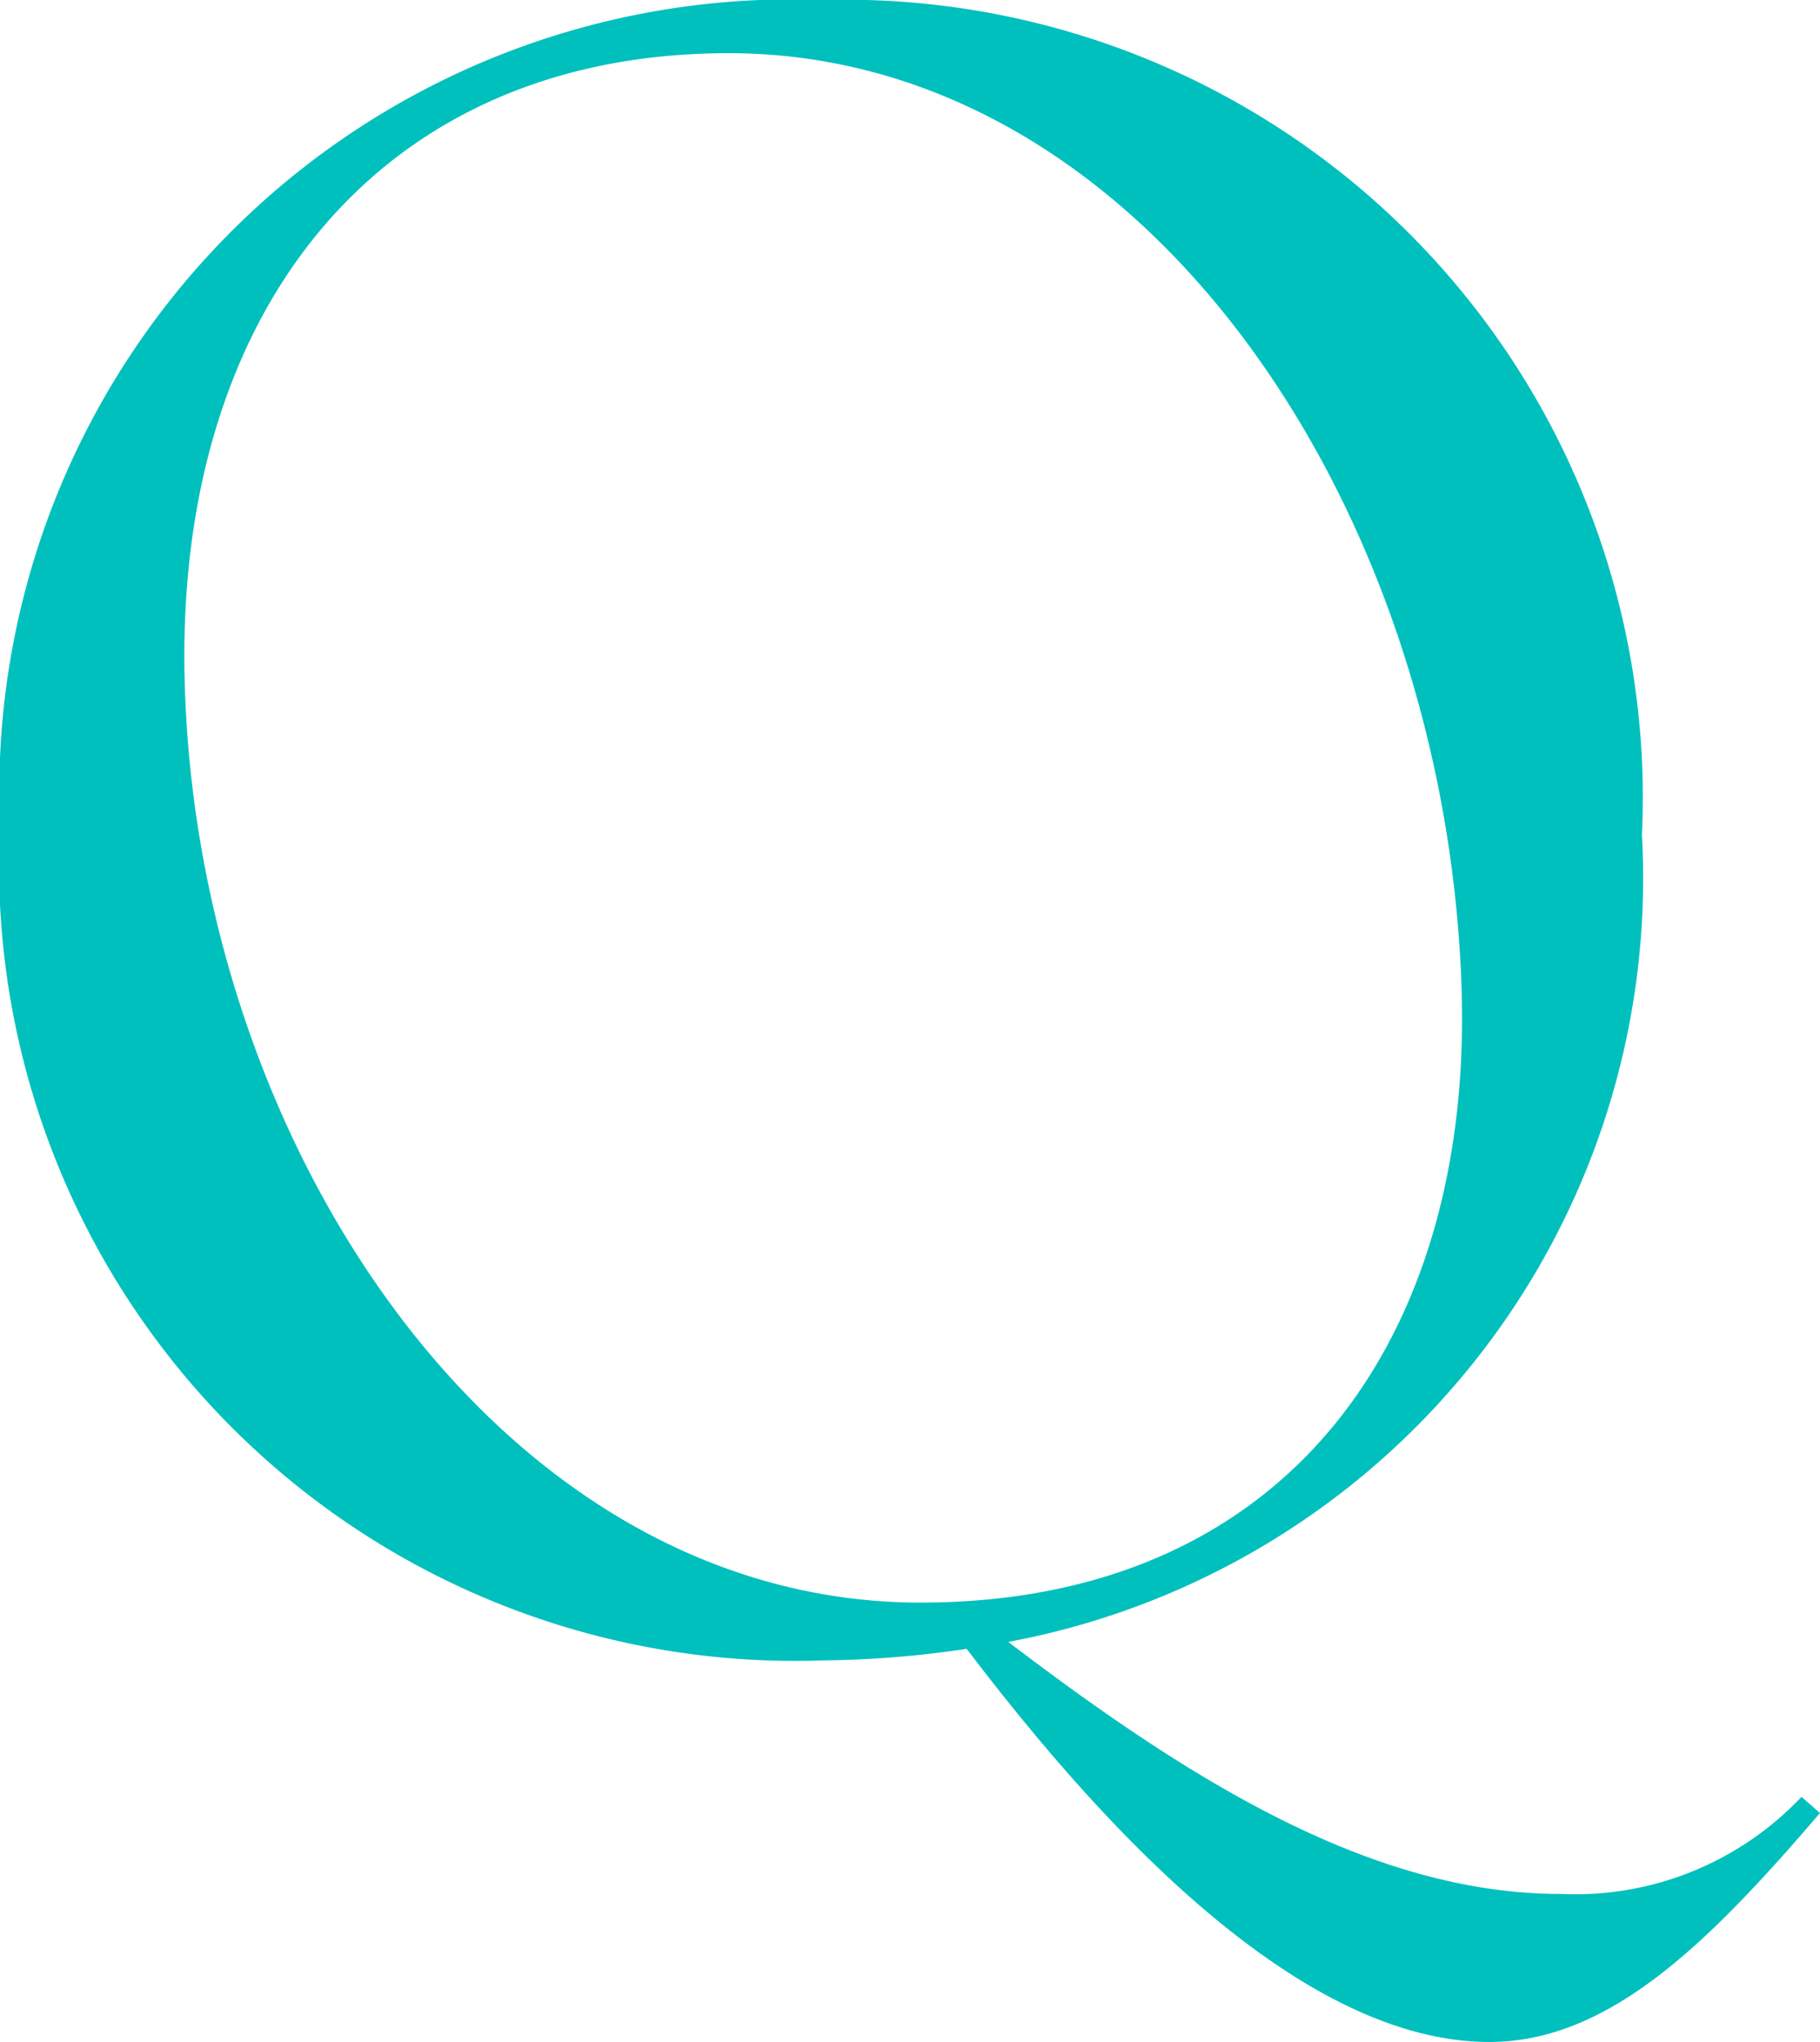 <svg xmlns="http://www.w3.org/2000/svg" width="15.74" height="17.66" viewBox="0 0 15.74 17.66">
  <path id="パス_165794" data-name="パス 165794" d="M13.92,3.5c1.04,0,1.9-.86,2.86-1.98l-.16-.14a2.693,2.693,0,0,1-2.08.84c-1.62,0-3.18-.96-4.78-2.18a6.719,6.719,0,0,0,5.48-6.98,6.9,6.9,0,0,0-7.08-7.22A6.852,6.852,0,0,0,1.04-7.02,6.884,6.884,0,0,0,8.16.2,8.873,8.873,0,0,0,9.4.1C10.36,1.36,12.16,3.5,13.92,3.5ZM9-.3C5.42-.3,2.78-4.16,2.64-8.18c-.12-3.26,1.66-5.52,4.7-5.52,3.58,0,6.2,3.9,6.34,8.08C13.78-2.62,12.2-.3,9-.3Z" transform="translate(-1.04 14.16)" fill="#00c0bd"/>
</svg>
